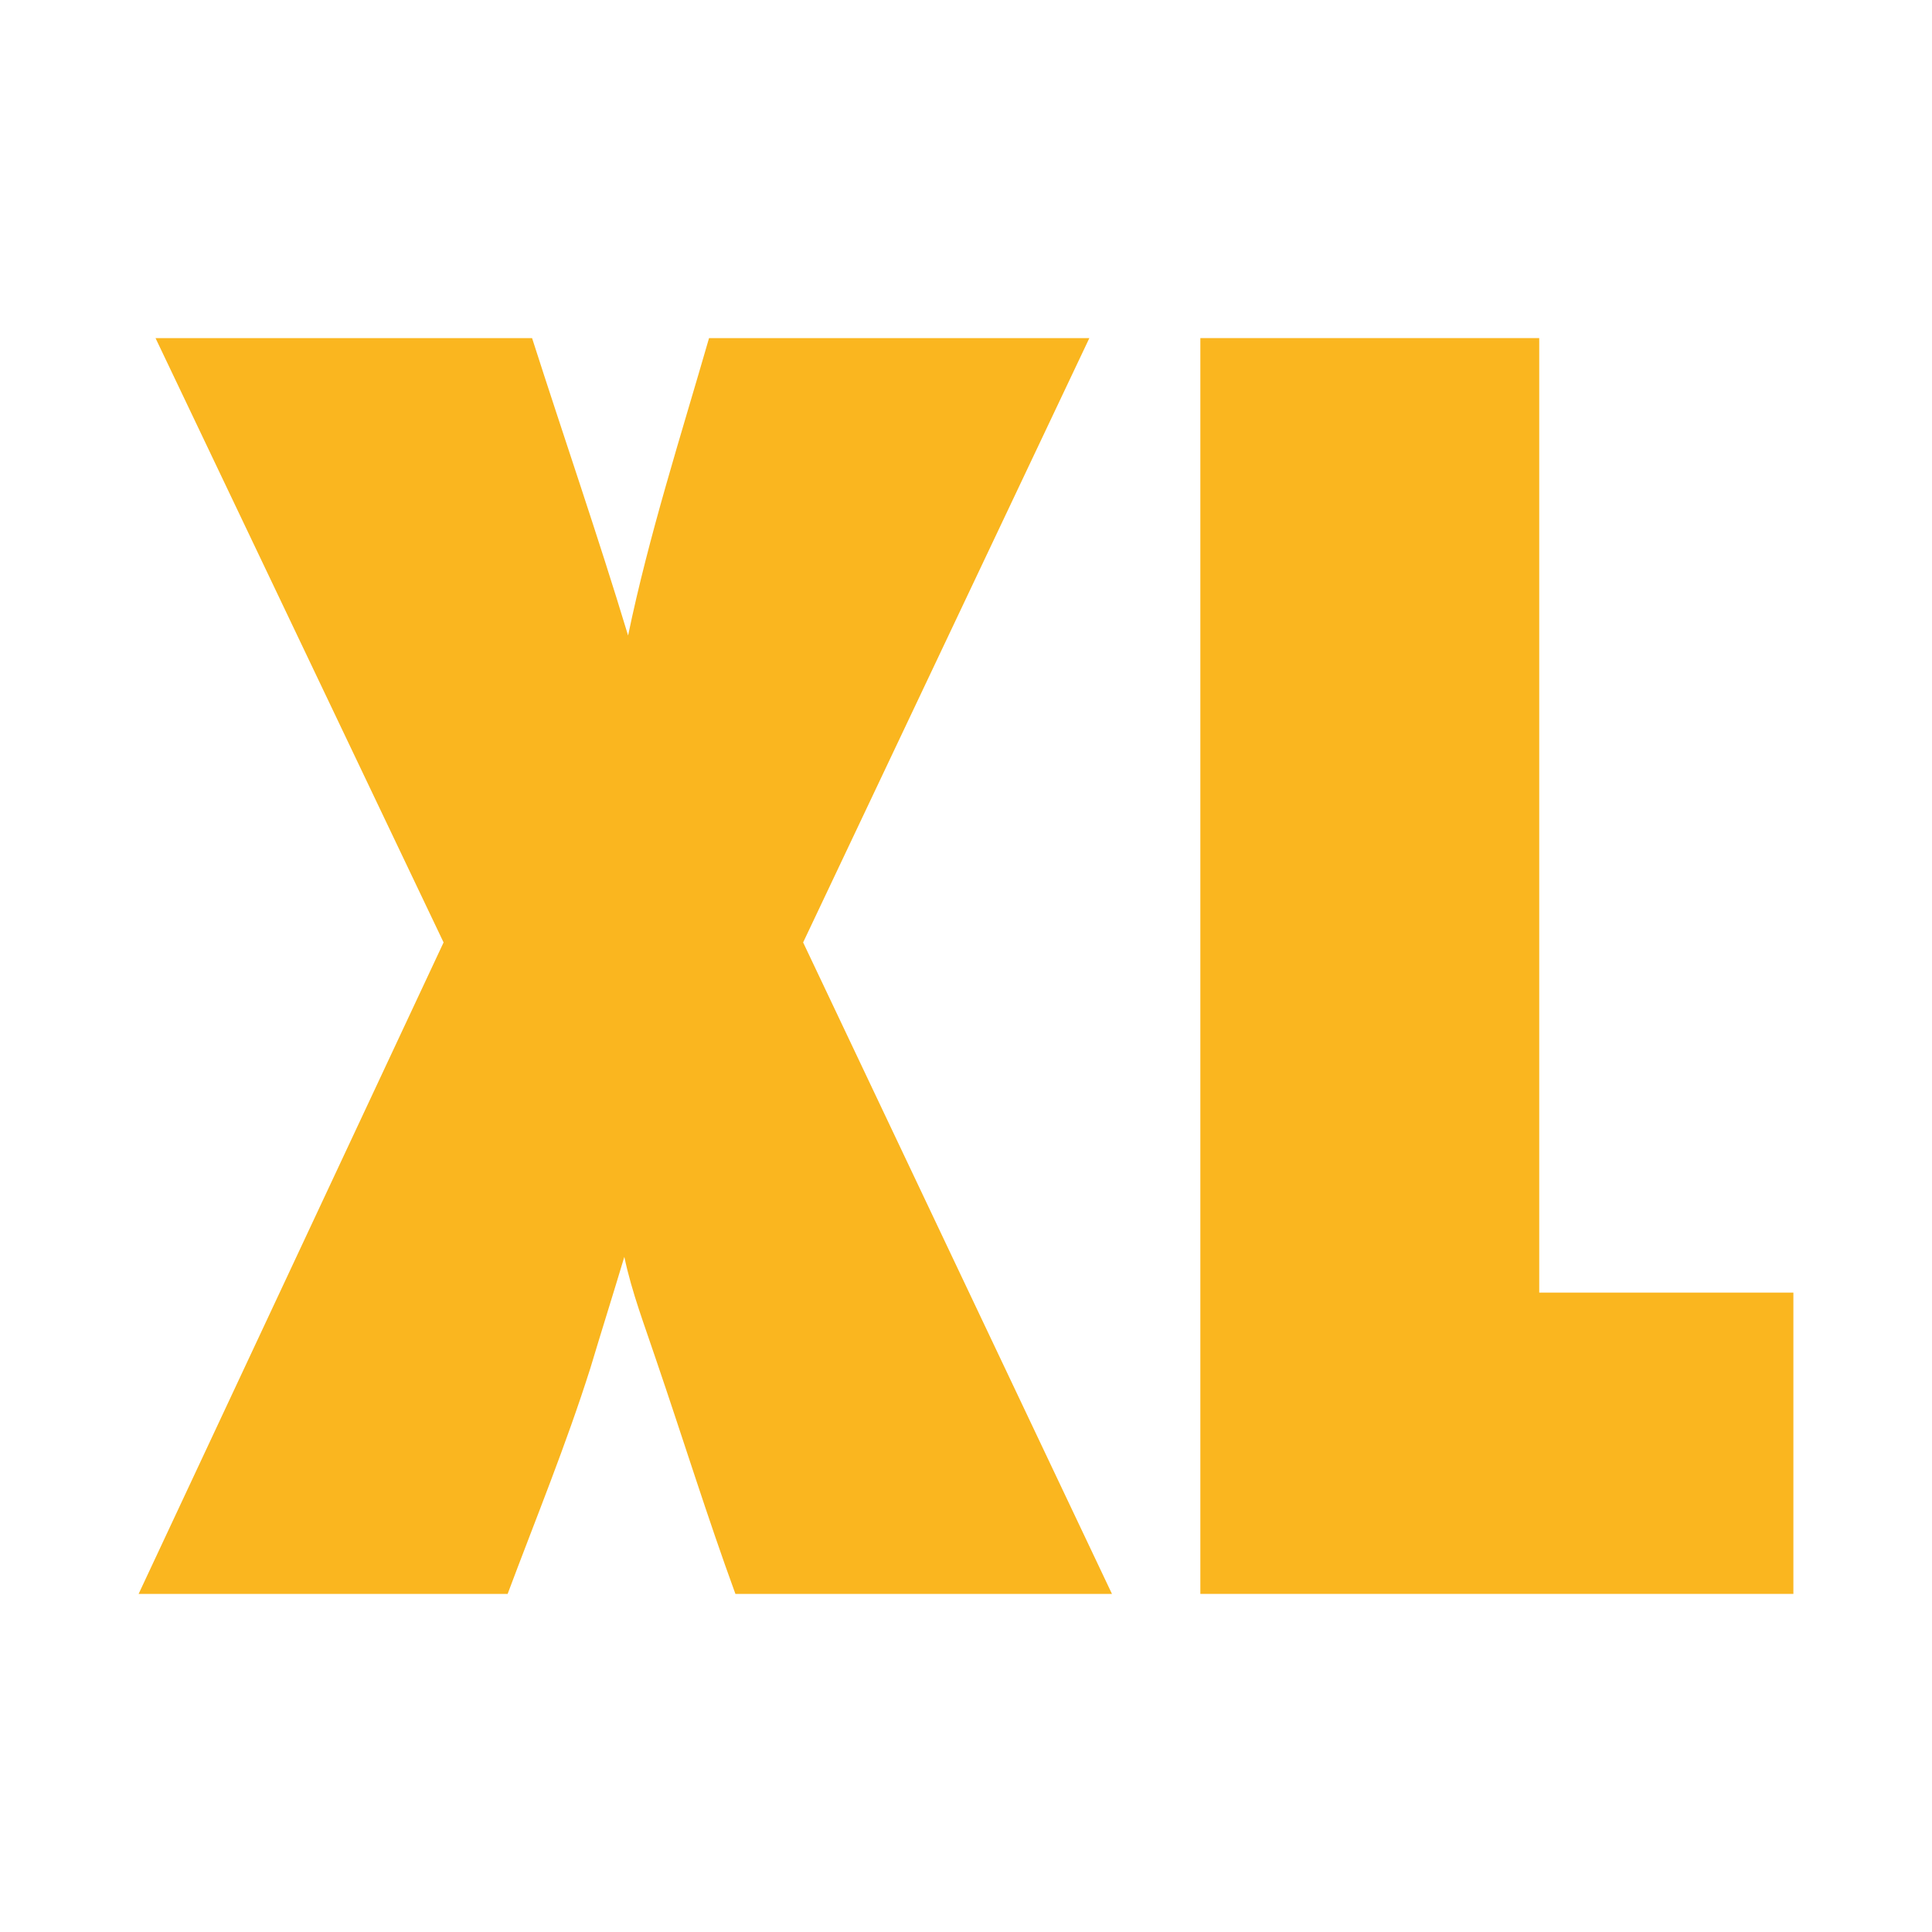 <?xml version="1.0" encoding="UTF-8"?>
<svg id="Optionen" xmlns="http://www.w3.org/2000/svg" viewBox="0 0 200 200">
  <defs>
    <style>
      .cls-1 {
        fill: #fab61f;
      }
    </style>
  </defs>
  <path class="cls-1" d="M76.13,165c-2.92-7.99-5.46-16.18-8.19-24.17-1.17-3.51-2.53-7.02-3.31-10.72-1.17,3.9-2.34,7.6-3.51,11.5-2.53,7.99-5.65,15.59-8.57,23.39H14.35l31.57-67.44-29.82-62.56h38.98c3.31,10.33,6.82,20.47,9.94,30.79,2.14-10.33,5.46-20.66,8.38-30.79h39.37l-29.63,62.56,31.97,67.44h-38.98Z"/>
  <path class="cls-1" d="M124.26,165V35h35.08v98.81h26.31v31.19h-61.39Z"/>
</svg>